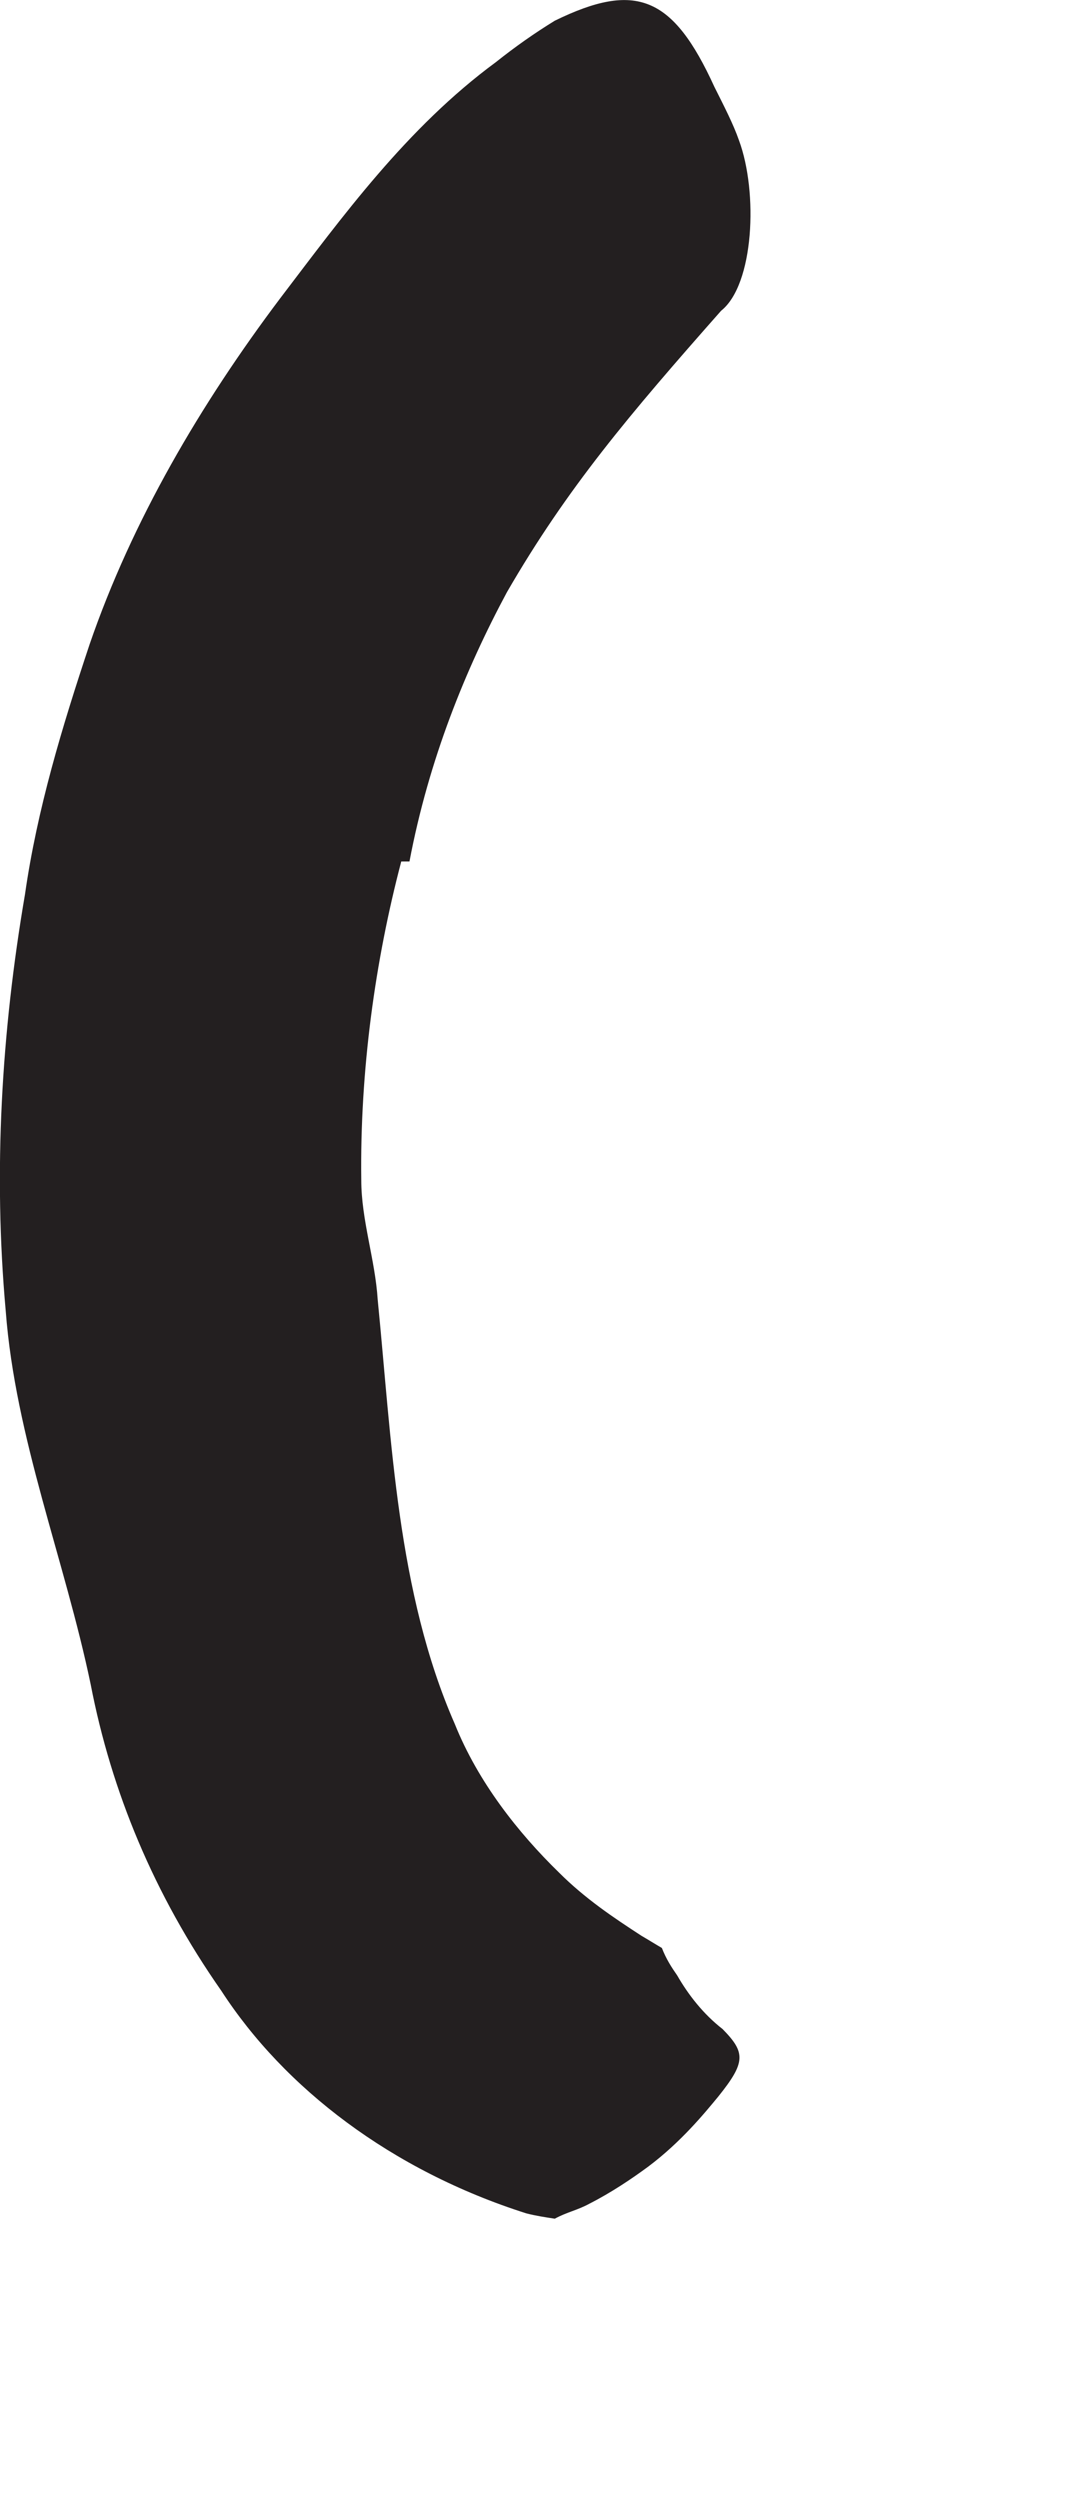 <?xml version="1.0" encoding="utf-8"?>
<svg xmlns="http://www.w3.org/2000/svg" fill="none" height="100%" overflow="visible" preserveAspectRatio="none" style="display: block;" viewBox="0 0 3 7" width="100%">
<path d="M1.124 2.412C1.051 2.689 1.008 2.997 1.012 3.304C1.012 3.416 1.051 3.527 1.058 3.639C1.097 4.031 1.112 4.458 1.274 4.827C1.339 4.989 1.451 5.131 1.566 5.243C1.639 5.316 1.72 5.37 1.797 5.42C1.816 5.431 1.835 5.443 1.854 5.454C1.866 5.485 1.881 5.508 1.897 5.531C1.928 5.585 1.97 5.639 2.024 5.681C2.089 5.747 2.089 5.774 2.012 5.87C1.974 5.916 1.908 5.997 1.816 6.066C1.77 6.1 1.712 6.139 1.651 6.17C1.616 6.189 1.589 6.193 1.554 6.212C1.528 6.208 1.501 6.204 1.474 6.197C1.097 6.077 0.797 5.847 0.62 5.574C0.431 5.304 0.312 5.016 0.254 4.716C0.181 4.366 0.043 4.027 0.016 3.67C-0.019 3.281 0.004 2.889 0.07 2.504C0.104 2.266 0.174 2.035 0.251 1.804C0.37 1.458 0.562 1.131 0.785 0.835C0.958 0.608 1.139 0.358 1.389 0.174C1.443 0.131 1.497 0.093 1.554 0.058C1.781 -0.053 1.885 -0.011 2.001 0.243C2.028 0.297 2.054 0.347 2.07 0.393C2.124 0.539 2.112 0.797 2.02 0.87C1.762 1.162 1.589 1.366 1.42 1.658C1.304 1.874 1.201 2.127 1.147 2.412H1.12H1.124Z" fill="#231F20" id="Vector"/>
</svg>